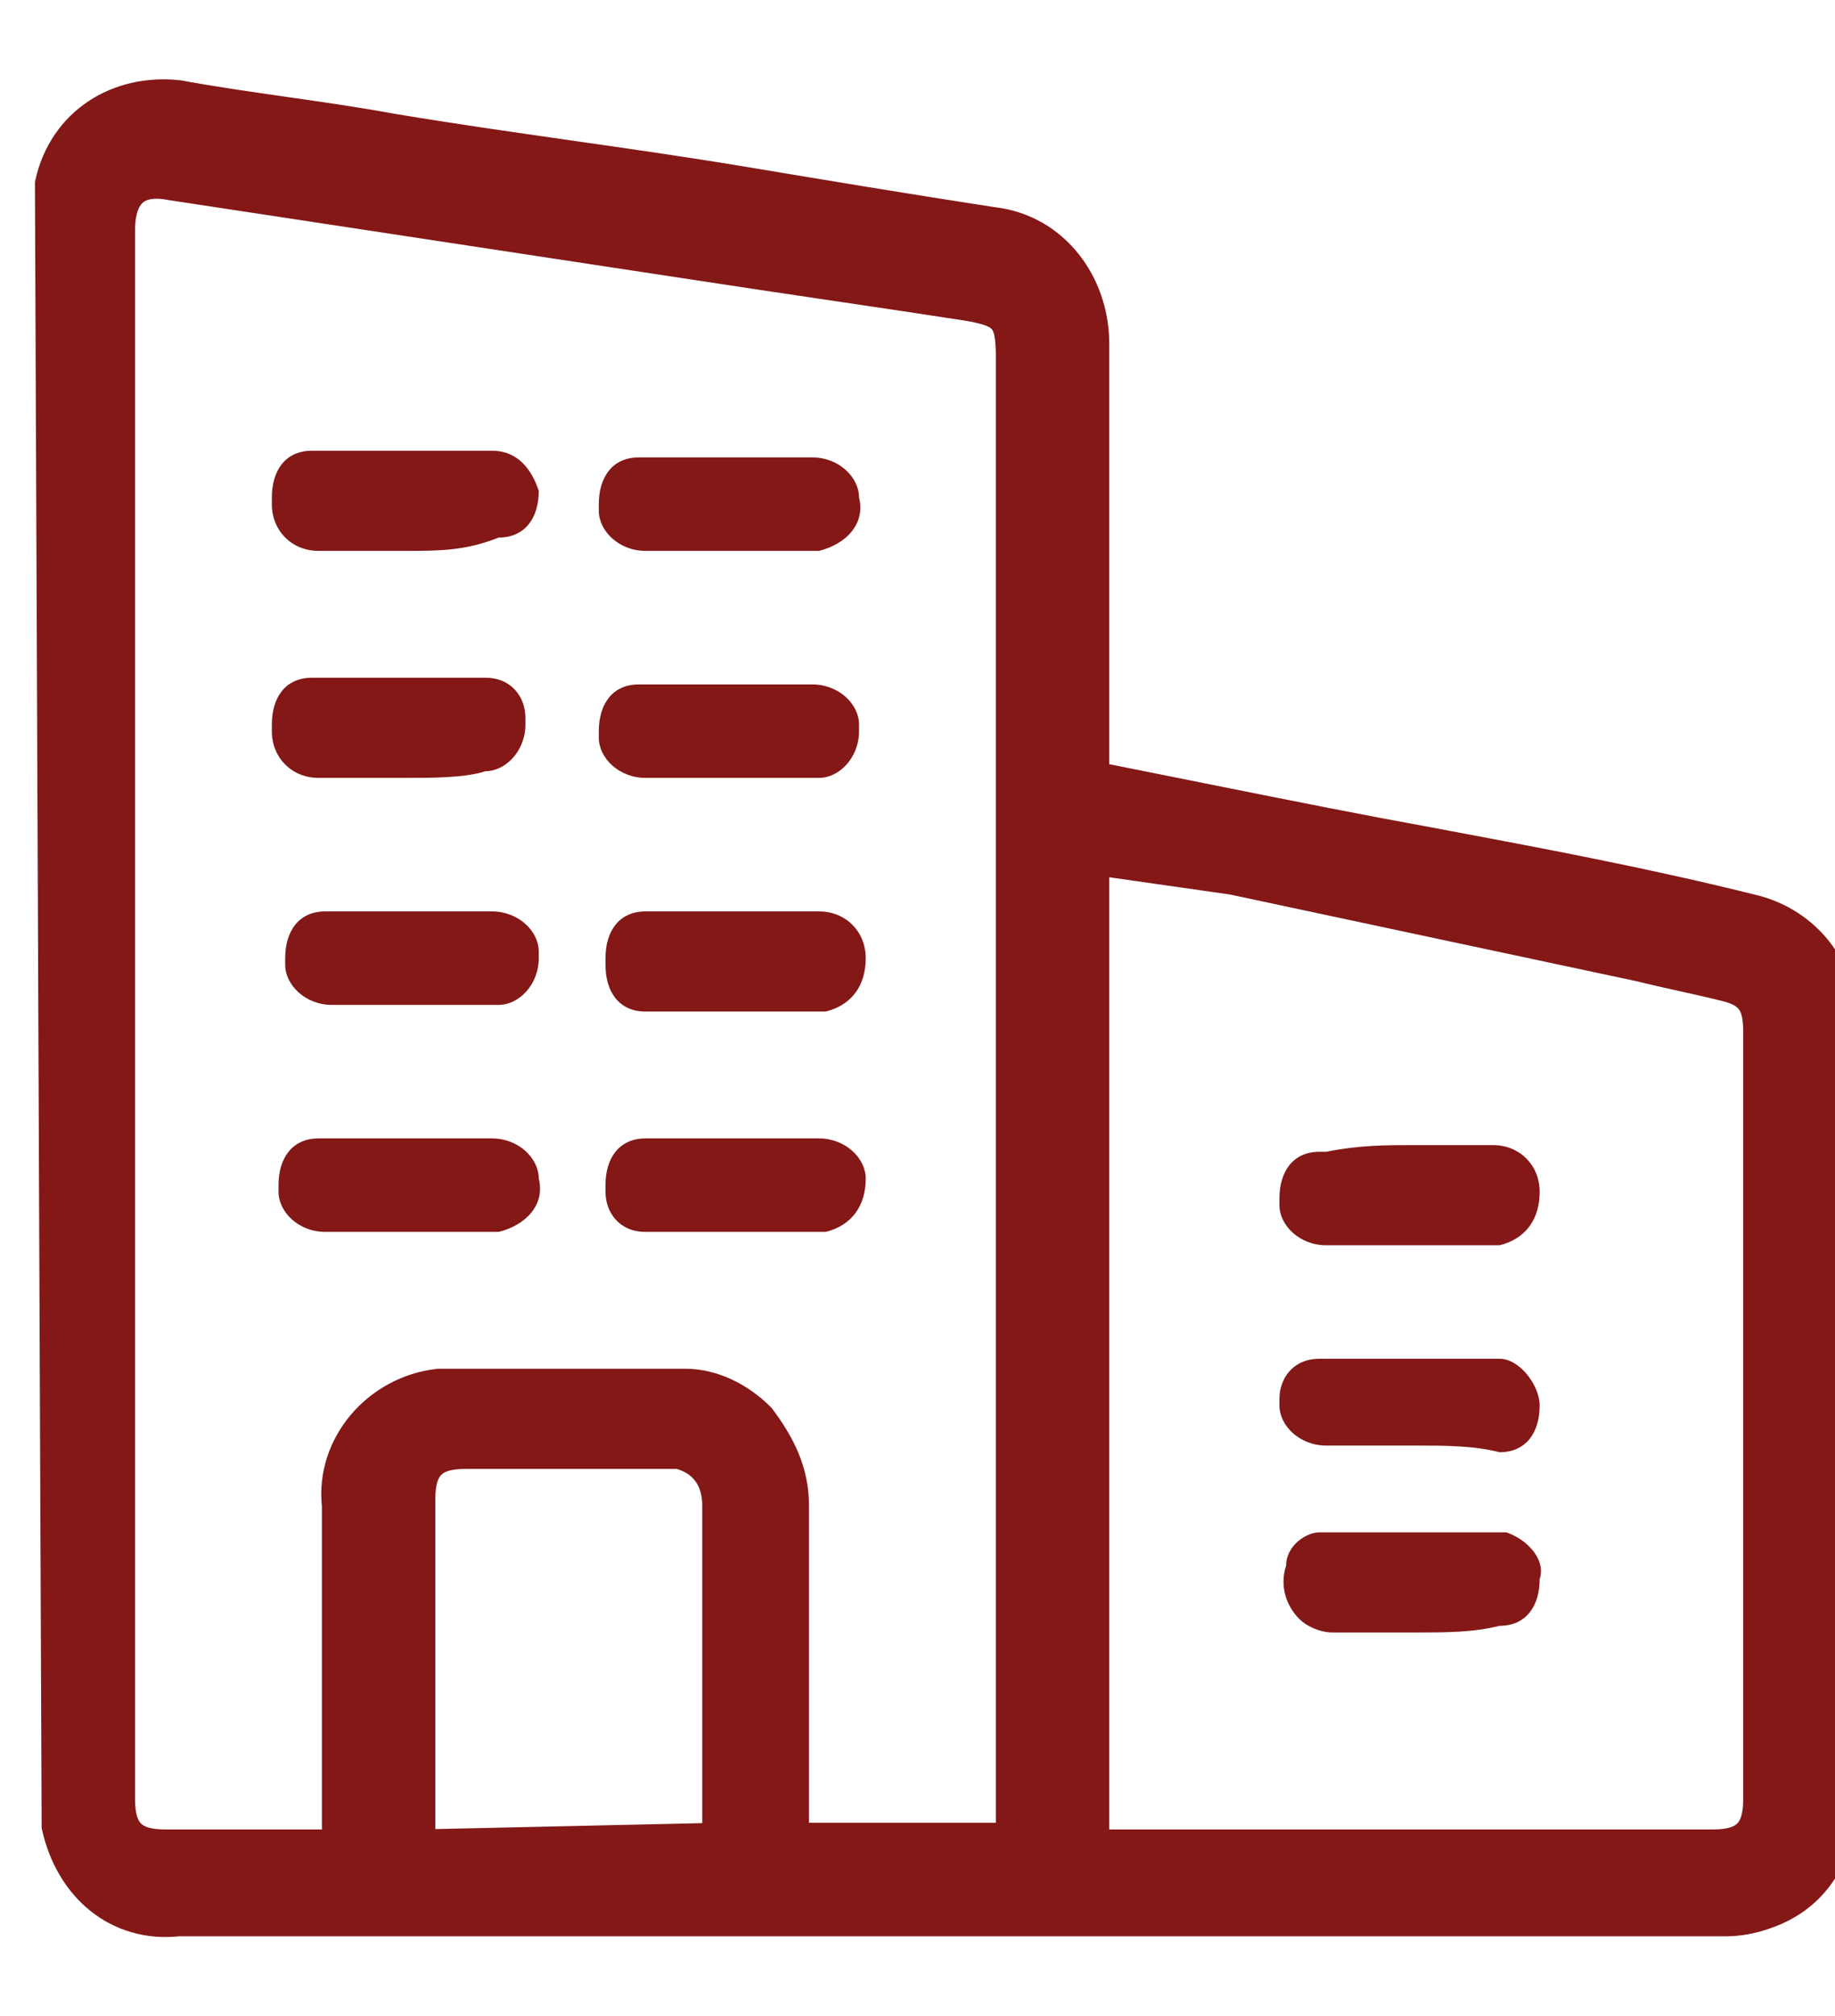 <?xml version="1.0" encoding="UTF-8"?> <!-- Generator: Adobe Illustrator 25.4.1, SVG Export Plug-In . SVG Version: 6.00 Build 0) --> <svg xmlns="http://www.w3.org/2000/svg" xmlns:xlink="http://www.w3.org/1999/xlink" version="1.1" id="Layer_1" x="0px" y="0px" viewBox="0 0 27.5 30.2" style="enable-background:new 0 0 27.5 30.2;" xml:space="preserve"> <style type="text/css"> .st0{fill:#831817;} .st1{fill:none;stroke:#831817;stroke-width:2;} .st2{fill:none;stroke:#831817;stroke-width:2;stroke-miterlimit:10;} .st3{fill:#831817;stroke:#831817;stroke-width:0.5;stroke-miterlimit:10;} </style> <g id="Group_673" transform="translate(-229.113 -224.97)"> <g id="Group_625" transform="translate(957.887 225.321)"> <path id="Path_10" class="st3" d="M-728,2.5c0,0,0-0.1,0-0.1c0.2-0.9,1-1.4,1.9-1.3c1.1,0.2,2.1,0.3,3.2,0.5 c1.8,0.3,3.5,0.5,5.3,0.8c1.2,0.2,2.4,0.4,3.7,0.6c0.9,0.1,1.5,0.9,1.5,1.8v6.5l2,0.4c1,0.2,2,0.4,3.1,0.6c1.6,0.3,3.2,0.6,4.8,1 c0.8,0.2,1.3,0.9,1.3,1.6c0,1,0,2,0,3v8.7c0,0.7-0.3,1.3-0.9,1.6c-0.2,0.1-0.5,0.2-0.8,0.2c-3.3,0-6.7,0-10,0h-9.6 c-1.2,0-2.4,0-3.6,0c-0.9,0.1-1.6-0.5-1.8-1.4c0,0,0,0,0,0L-728,2.5z M-713.6,27.2V5c0-0.6-0.1-0.7-0.7-0.8 c-1.3-0.2-2.7-0.4-4-0.6l-7.9-1.2c-0.5-0.1-0.8,0.1-0.8,0.7v23.5c0,0.5,0.2,0.7,0.7,0.7h2.4c0.1,0,0.1,0,0.2,0v-5.1 c-0.1-0.9,0.6-1.7,1.5-1.8c0,0,0.1,0,0.1,0c1.2,0,2.4,0,3.6,0c0.4,0,0.8,0.2,1.1,0.5c0.3,0.4,0.5,0.8,0.5,1.3c0,1.6,0,3.2,0,4.7 v0.3L-713.6,27.2z M-712.4,12.5v14.8h9.3c0.5,0,0.7-0.2,0.7-0.7V15.1c0-0.4-0.1-0.6-0.5-0.7c-0.4-0.1-0.9-0.2-1.3-0.3l-6.1-1.3 L-712.4,12.5z M-718,27.2v-5c0-0.4-0.2-0.7-0.6-0.8c0,0-0.1,0-0.1,0h-3.1c-0.5,0-0.7,0.2-0.7,0.7V27c0,0.1,0,0.2,0,0.3L-718,27.2z "></path> <path id="Path_11" class="st0" d="M-722.7,7.9c-0.4,0-0.8,0-1.3,0c-0.4,0-0.7-0.3-0.7-0.7c0,0,0,0,0,0c0,0,0,0,0-0.1 c0-0.4,0.2-0.7,0.6-0.7h0.1c0.9,0,1.7,0,2.6,0c0.4,0,0.6,0.3,0.7,0.6c0,0,0,0,0,0c0,0,0,0,0,0c0,0.4-0.2,0.7-0.6,0.7c0,0,0,0,0,0 C-721.8,7.9-722.2,7.9-722.7,7.9L-722.7,7.9z"></path> <path id="Path_12" class="st0" d="M-722.7,11.3c-0.4,0-0.8,0-1.3,0c-0.4,0-0.7-0.3-0.7-0.7c0,0,0,0,0,0c0,0,0,0,0-0.1 c0-0.4,0.2-0.7,0.6-0.7c0,0,0,0,0,0c0.9,0,1.7,0,2.6,0c0.4,0,0.6,0.3,0.6,0.6c0,0,0,0,0,0c0,0,0,0,0,0.1c0,0.4-0.3,0.7-0.6,0.7h0 C-721.8,11.3-722.3,11.3-722.7,11.3L-722.7,11.3z"></path> <path id="Path_13" class="st0" d="M-722.7,13.3c0.4,0,0.8,0,1.3,0c0.4,0,0.7,0.3,0.7,0.6c0,0,0,0,0,0c0,0,0,0,0,0.1 c0,0.4-0.3,0.7-0.6,0.7h0c-0.8,0-1.7,0-2.5,0c-0.4,0-0.7-0.3-0.7-0.6c0,0,0,0,0,0c0,0,0,0,0-0.1c0-0.4,0.2-0.7,0.6-0.7 c0,0,0,0,0.1,0C-723.5,13.3-723.1,13.3-722.7,13.3L-722.7,13.3z"></path> <path id="Path_14" class="st0" d="M-722.6,16.7c0.4,0,0.8,0,1.2,0c0.4,0,0.7,0.3,0.7,0.6c0,0,0,0,0,0c0.1,0.4-0.2,0.7-0.6,0.8 c0,0-0.1,0-0.1,0c-0.8,0-1.7,0-2.5,0c-0.4,0-0.7-0.3-0.7-0.6c0,0,0,0,0,0c0,0,0,0,0-0.1c0-0.4,0.2-0.7,0.6-0.7c0,0,0,0,0.1,0 C-723.5,16.7-723.1,16.7-722.6,16.7L-722.6,16.7z"></path> <path id="Path_15" class="st0" d="M-717.8,6.5c0.4,0,0.8,0,1.2,0c0.4,0,0.7,0.3,0.7,0.6c0,0,0,0,0,0c0.1,0.4-0.2,0.7-0.6,0.8 c0,0-0.1,0-0.1,0c-0.8,0-1.7,0-2.5,0c-0.4,0-0.7-0.3-0.7-0.6c0,0,0,0,0,0c0,0,0,0,0-0.1c0-0.4,0.2-0.7,0.6-0.7c0,0,0.1,0,0.1,0 C-718.7,6.5-718.3,6.5-717.8,6.5z"></path> <path id="Path_16" class="st0" d="M-717.9,11.3h-1.2c-0.4,0-0.7-0.3-0.7-0.6c0,0,0,0,0,0c0,0,0,0,0-0.1c0-0.4,0.2-0.7,0.6-0.7 c0,0,0.1,0,0.1,0c0.8,0,1.7,0,2.5,0c0.4,0,0.7,0.3,0.7,0.6c0,0,0,0,0,0c0,0,0,0,0,0.1c0,0.4-0.3,0.7-0.6,0.7L-717.9,11.3 L-717.9,11.3z"></path> <path id="Path_17" class="st0" d="M-717.8,13.3c0.4,0,0.8,0,1.3,0c0.4,0,0.7,0.3,0.7,0.7c0,0,0,0,0,0c0,0.4-0.2,0.7-0.6,0.8 c0,0-0.1,0-0.1,0c-0.9,0-1.7,0-2.6,0c-0.4,0-0.6-0.3-0.6-0.7c0,0,0,0,0,0c0,0,0,0,0-0.1c0-0.4,0.2-0.7,0.6-0.7c0,0,0,0,0.1,0 C-718.7,13.3-718.3,13.3-717.8,13.3z"></path> <path id="Path_18" class="st0" d="M-717.8,16.7c0.4,0,0.8,0,1.3,0c0.4,0,0.7,0.3,0.7,0.6c0,0,0,0,0,0c0,0.4-0.2,0.7-0.6,0.8 c0,0-0.1,0-0.1,0c-0.9,0-1.7,0-2.6,0c-0.4,0-0.6-0.3-0.6-0.6c0,0,0,0,0,0c0,0,0,0,0-0.1c0-0.4,0.2-0.7,0.6-0.7c0,0,0.1,0,0.1,0 C-718.7,16.7-718.3,16.7-717.8,16.7z"></path> <path id="Path_19" class="st0" d="M-707.6,16.8c0.4,0,0.8,0,1.2,0c0.4,0,0.7,0.3,0.7,0.7c0,0,0,0,0,0c0,0.4-0.2,0.7-0.6,0.8 c0,0-0.1,0-0.1,0c-0.8,0-1.7,0-2.5,0c-0.4,0-0.7-0.3-0.7-0.6c0,0,0-0.1,0-0.1c0-0.4,0.2-0.7,0.6-0.7c0,0,0,0,0.1,0 C-708.4,16.8-708,16.8-707.6,16.8L-707.6,16.8z"></path> <path id="Path_20" class="st0" d="M-707.6,21.3c-0.4,0-0.8,0-1.3,0c-0.4,0-0.7-0.3-0.7-0.6c0,0,0-0.1,0-0.1c0-0.3,0.2-0.6,0.6-0.6 h0c0.9,0,1.8,0,2.7,0c0.3,0,0.6,0.4,0.6,0.7c0,0.4-0.2,0.7-0.6,0.7h0C-706.7,21.3-707.1,21.3-707.6,21.3z"></path> <path id="Path_21" class="st0" d="M-707.6,24.1c-0.4,0-0.8,0-1.2,0c-0.2,0-0.4-0.1-0.5-0.2c-0.2-0.2-0.3-0.5-0.2-0.8 c0-0.3,0.3-0.5,0.5-0.5c0.9,0,1.8,0,2.8,0c0.3,0.1,0.6,0.4,0.5,0.7c0,0.4-0.2,0.7-0.6,0.7C-706.7,24.1-707.1,24.1-707.6,24.1 L-707.6,24.1z"></path> </g> </g> </svg> 